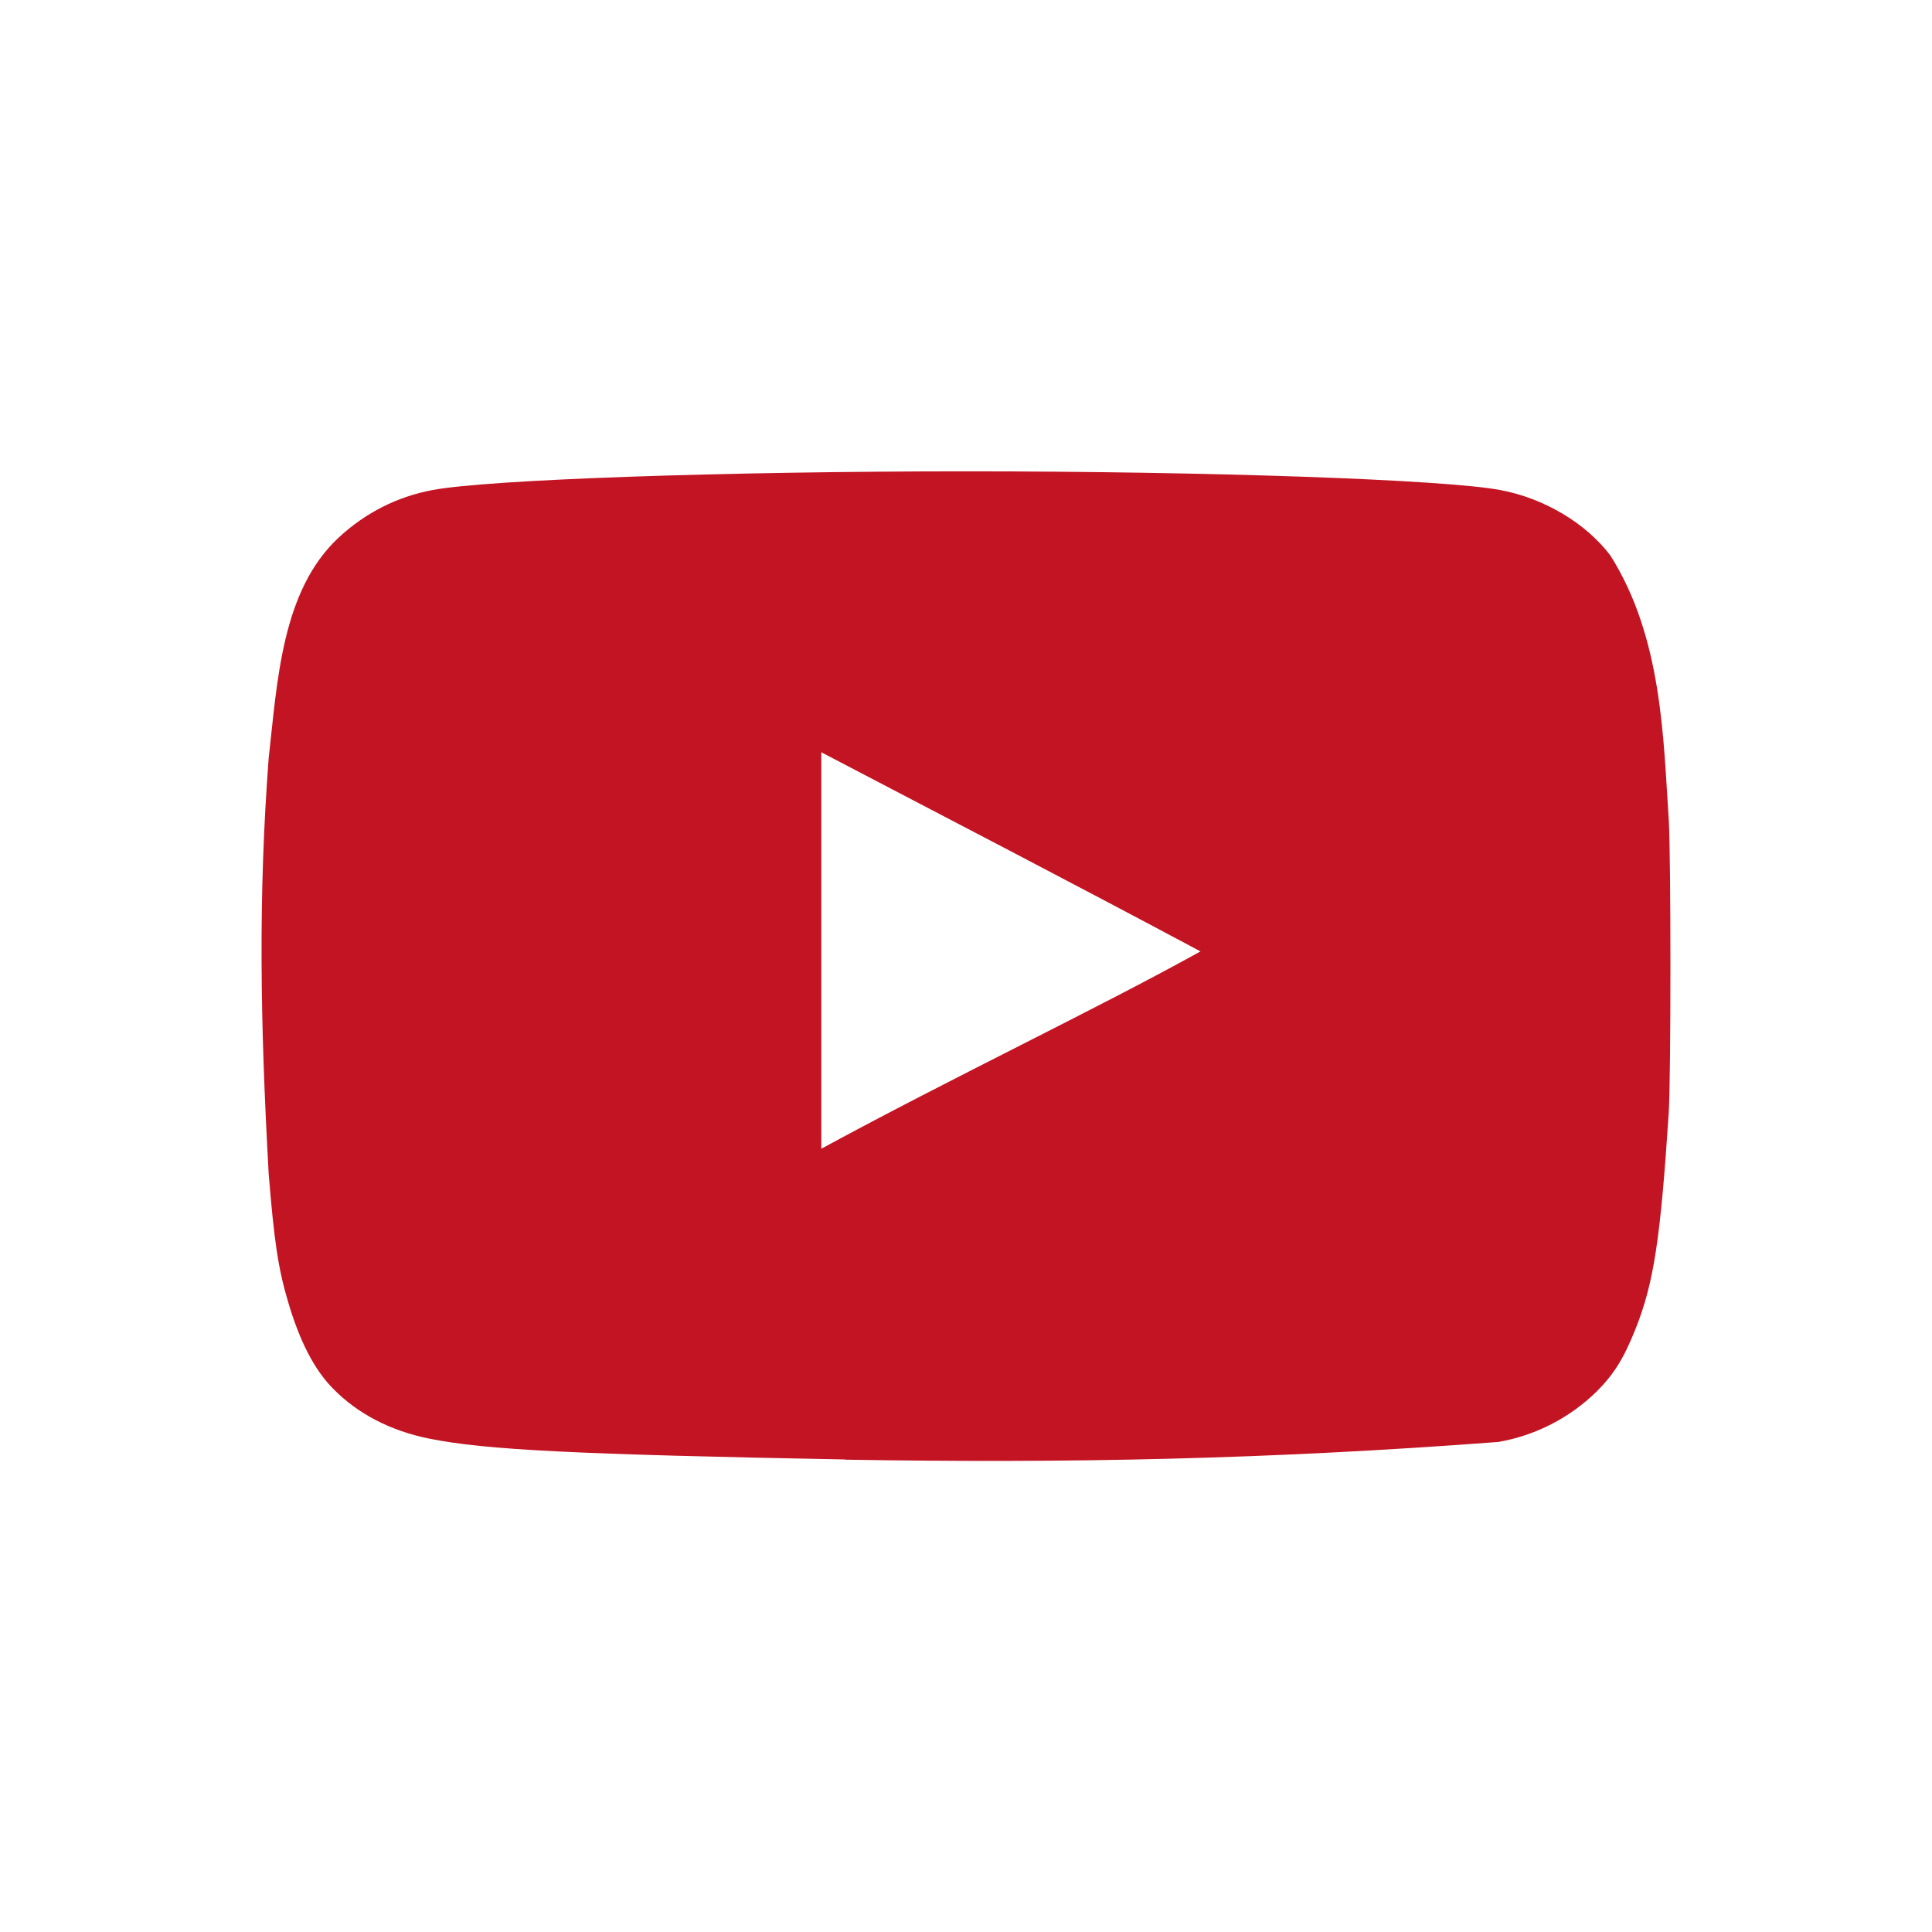 <?xml version="1.0" encoding="UTF-8"?><svg xmlns="http://www.w3.org/2000/svg" viewBox="0 0 96 96"><defs><style>.c{fill:#c31423;}</style></defs><g id="a"><path class="c" d="M41.99,72.52c-13.33-.25-17.88-.47-20.68-1.04-1.89-.38-3.54-1.23-4.75-2.47-.93-.93-1.67-2.36-2.25-4.34-.49-1.65-.69-3.02-.96-6.36-.42-7.55-.52-13.73,0-20.63,.43-3.81,.64-8.33,3.48-10.97,1.34-1.24,2.91-2.03,4.66-2.36,2.74-.52,14.43-.93,26.53-.93s23.78,.41,26.53,.93c2.19,.41,4.25,1.65,5.46,3.24,2.6,4.09,2.64,9.17,2.91,13.14,.11,1.89,.11,12.65,0,14.54-.41,6.28-.74,8.5-1.67,10.81-.58,1.45-1.07,2.22-1.92,3.07-1.34,1.31-3.04,2.18-4.88,2.5-11.54,.87-21.33,1.06-32.45,.88h0Zm17.67-25.24c-6.42-3.43-12.56-6.61-18.85-9.9v19.7c6.61-3.59,13.58-6.89,18.87-9.82l-.03,.03h0Z"/></g><g id="b"/></svg>